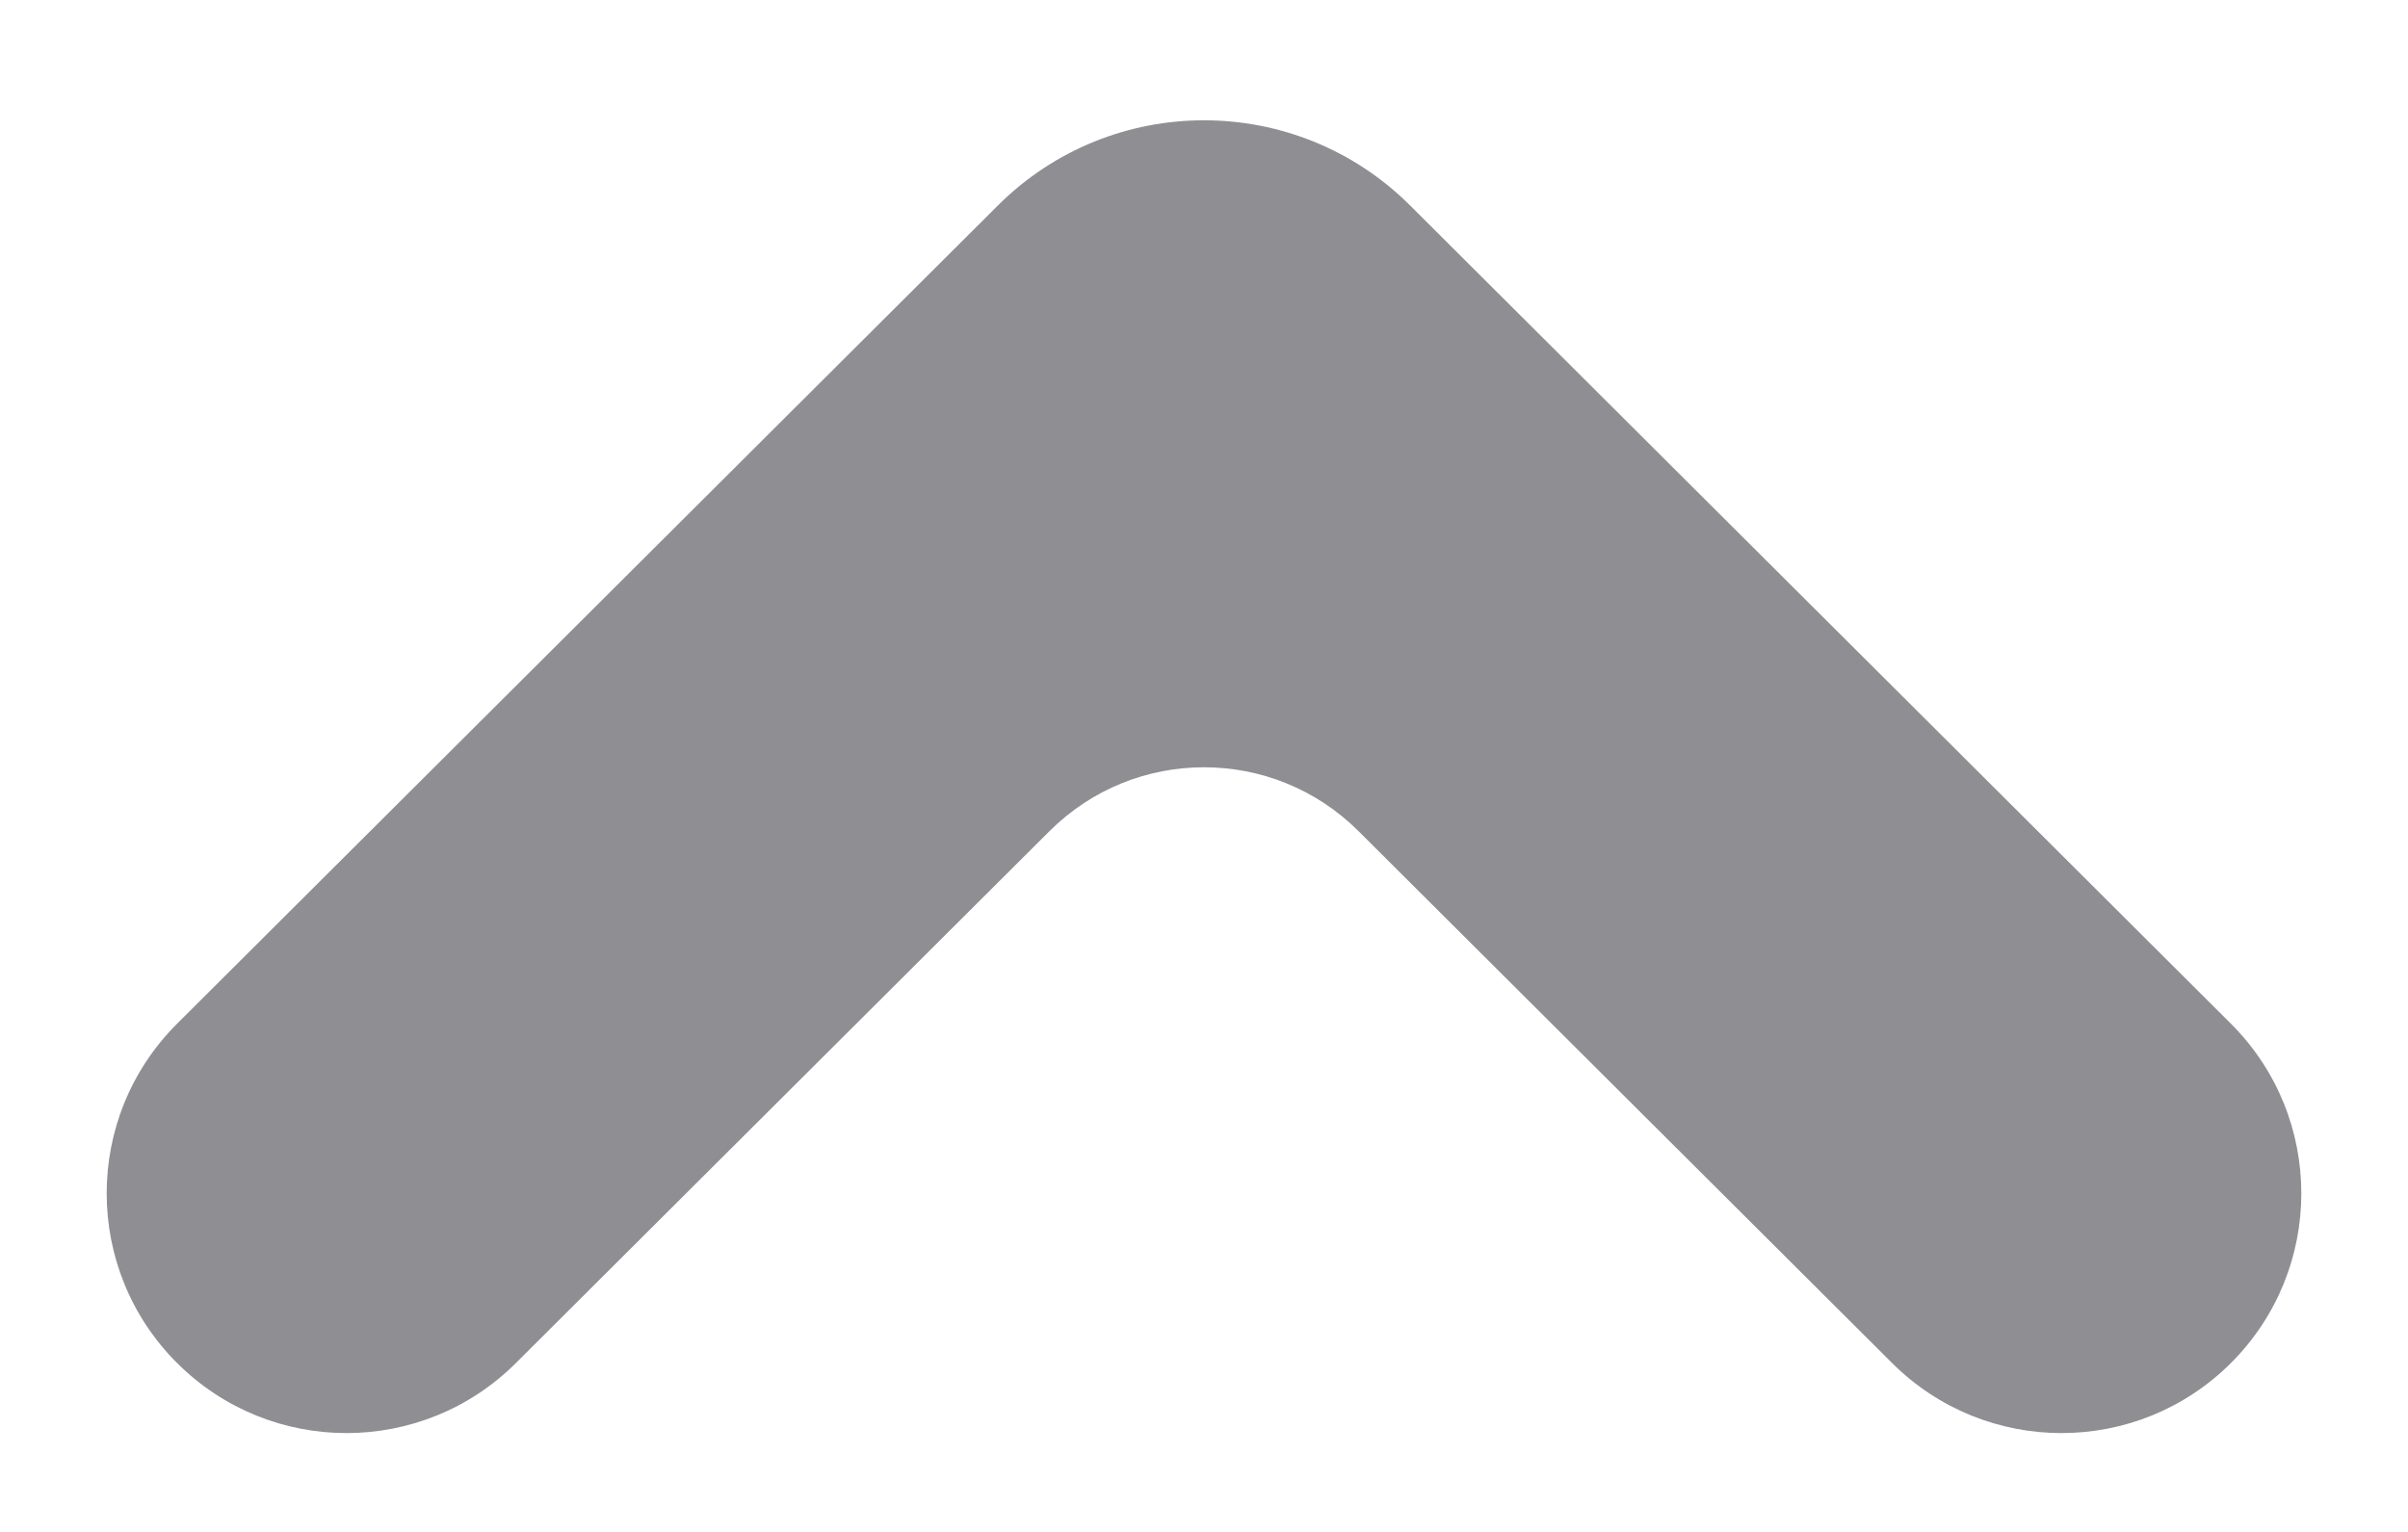 <svg width="33" height="21" viewBox="0 0 33 21" fill="none" xmlns="http://www.w3.org/2000/svg">
<path d="M2.428 18.686C3.71 19.965 5.786 19.965 7.069 18.686L14.382 11.394C15.553 10.226 17.447 10.226 18.618 11.394L25.931 18.686C27.214 19.965 29.29 19.965 30.572 18.686C31.86 17.402 31.86 15.316 30.572 14.032L19.324 2.816C17.763 1.26 15.237 1.26 13.676 2.816L2.428 14.032C1.14 15.316 1.14 17.402 2.428 18.686Z" fill="#8F8E93"/>
</svg>
